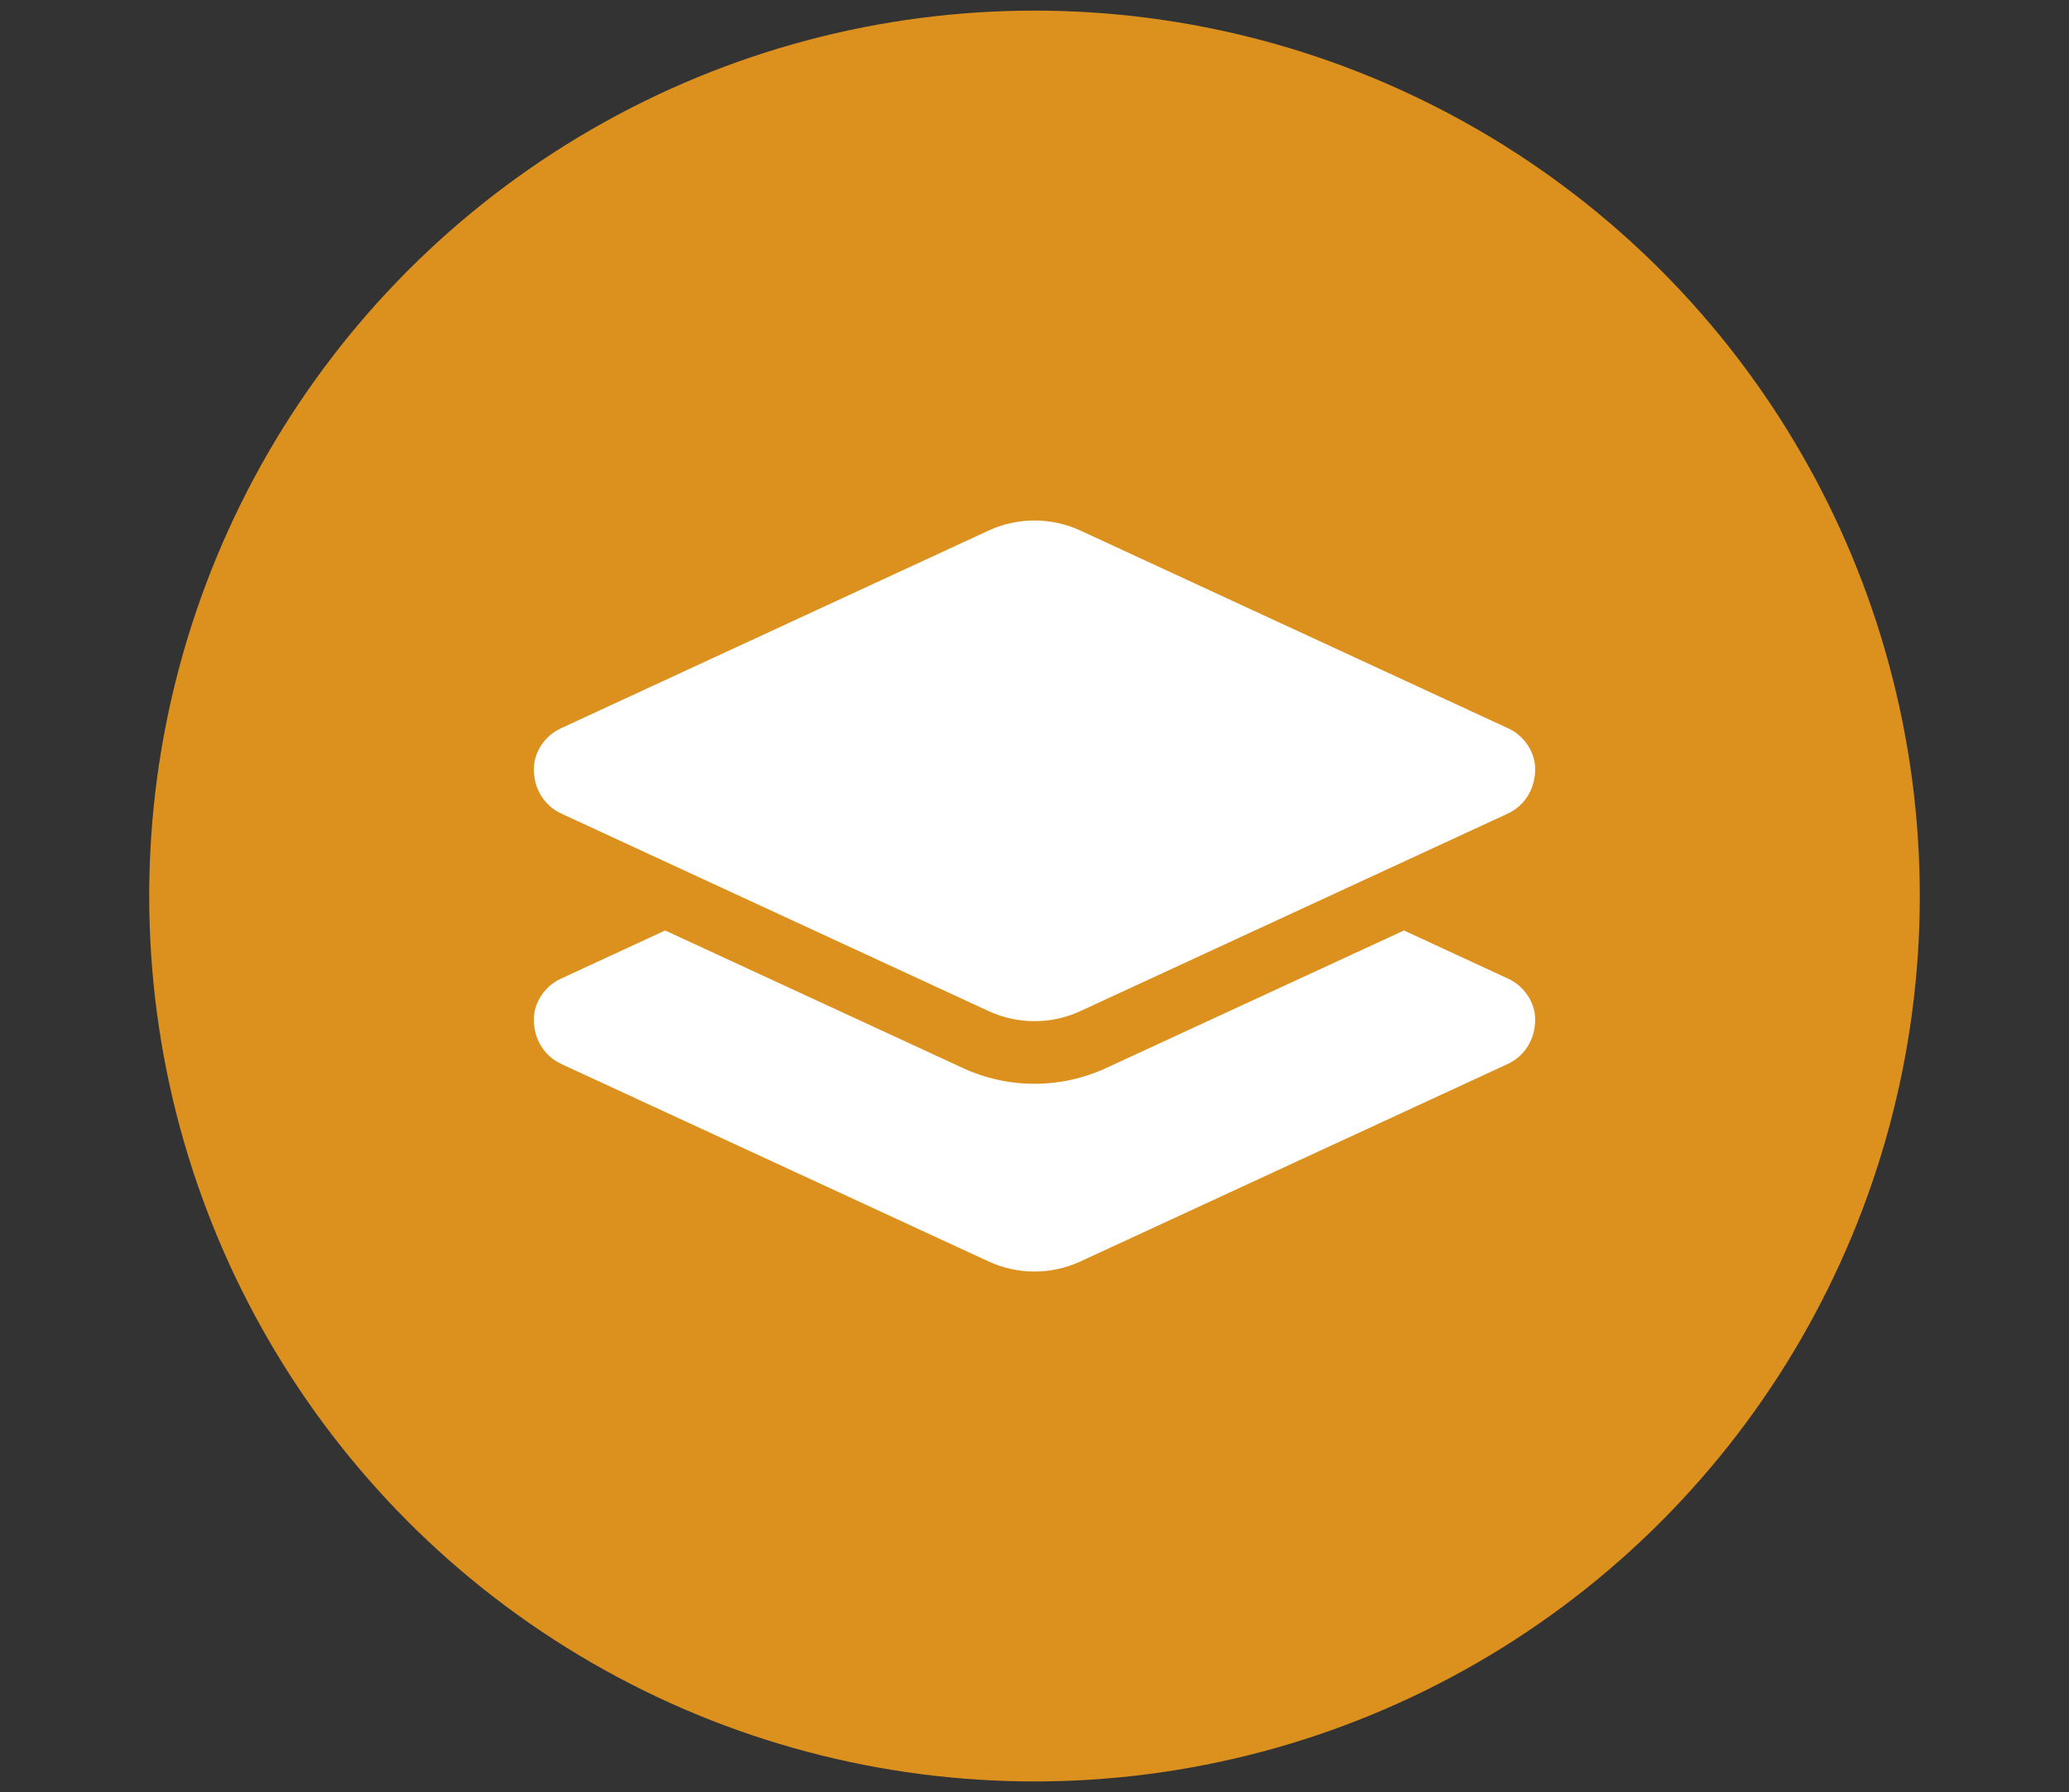 <?xml version="1.0" encoding="utf-8"?>
<!-- Generator: Adobe Illustrator 15.0.0, SVG Export Plug-In . SVG Version: 6.00 Build 0)  -->
<!DOCTYPE svg PUBLIC "-//W3C//DTD SVG 1.1//EN" "http://www.w3.org/Graphics/SVG/1.1/DTD/svg11.dtd">
<svg version="1.1" id="Ebene_1" xmlns="http://www.w3.org/2000/svg" xmlns:xlink="http://www.w3.org/1999/xlink" x="0px" y="0px"
	 width="312px" height="270.199px" viewBox="0 0 312 270.199" enable-background="new 0 0 312 270.199" xml:space="preserve">
<rect x="0" y="0" width="312" height="270.199" fill="#333333" stroke="none"/>
<circle fill="#DC911E" cx="156" cy="135.1" r="133.5"/>
<path fill="#FFFFFF" d="M149.07,80.002c4.394-2.032,9.465-2.032,13.861,0l64.468,29.797c2.507,1.149,4.102,3.656,4.102,6.163
	c0,3.007-1.595,5.514-4.102,6.694l-64.468,29.788c-4.396,2.037-9.467,2.037-13.861,0l-64.461-29.788
	c-2.505-1.18-4.108-3.687-4.108-6.694c0-2.507,1.604-5.014,4.108-6.163L149.07,80.002z M227.399,147.55
	c2.507,1.148,4.102,3.656,4.102,6.163c0,3.007-1.595,5.514-4.102,6.693l-64.468,29.787c-4.396,2.037-9.467,2.037-13.861,0
	l-64.461-29.787c-2.505-1.18-4.108-3.687-4.108-6.693c0-2.507,1.604-5.015,4.108-6.163l15.69-7.256l44.819,20.702
	c6.901,3.217,14.864,3.217,21.767,0l44.828-20.702L227.399,147.55z"/>
</svg>
